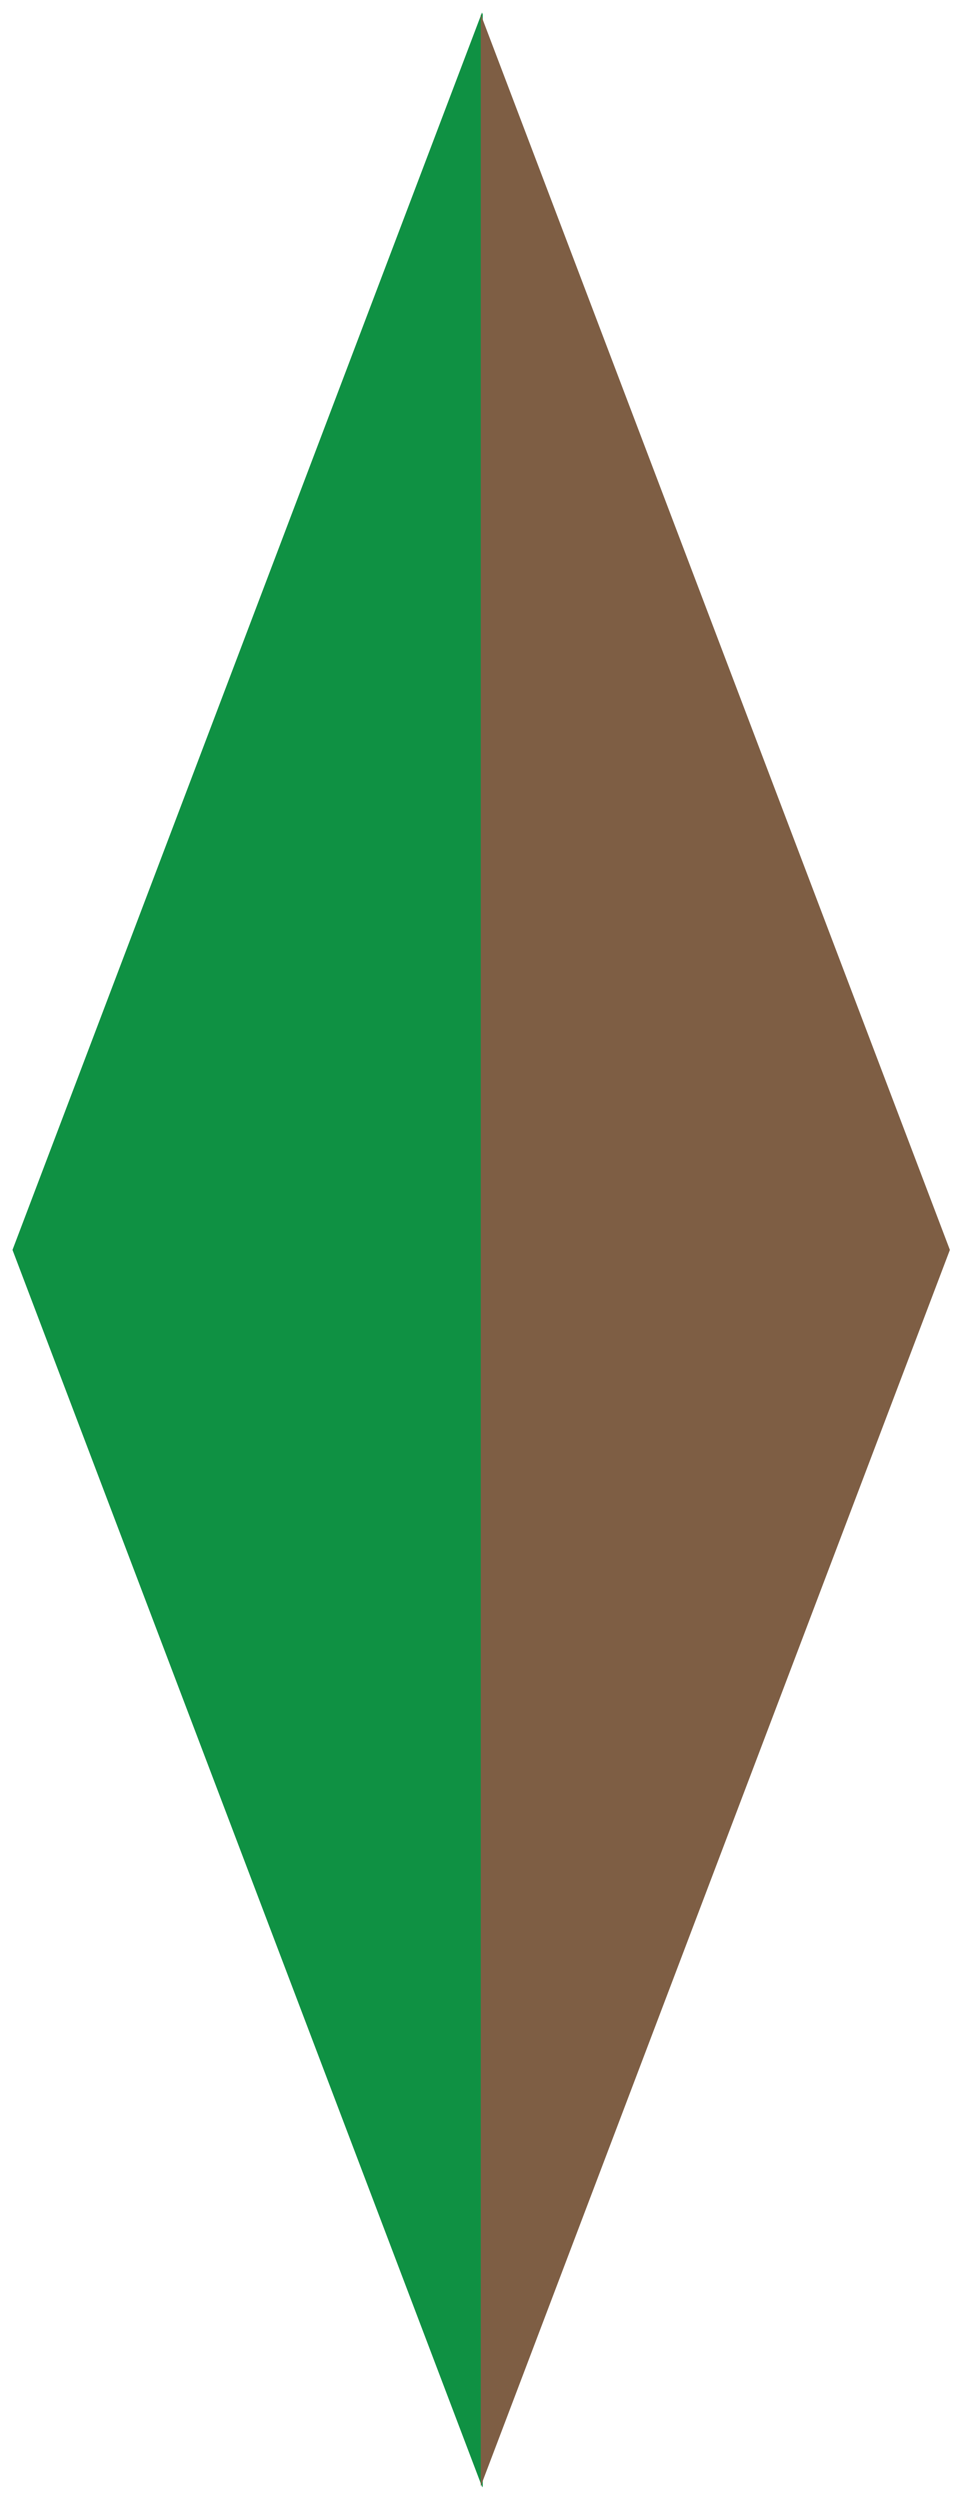 <?xml version="1.0" encoding="UTF-8"?>
<svg id="a" data-name="Layer_1" xmlns="http://www.w3.org/2000/svg" viewBox="0 0 77 200">
  <defs>
    <style>
      .b {
        fill: #7e5e44;
      }

      .c {
        fill: #0f9143;
      }
    </style>
  </defs>
  <polygon class="c" points="38.64 198.91 38.64 1.15 38.58 1 1 100 38.6 199 38.64 198.91"/>
  <polygon class="b" points="38.48 198.91 76.03 100 38.48 1.15 38.48 198.91"/>
</svg>